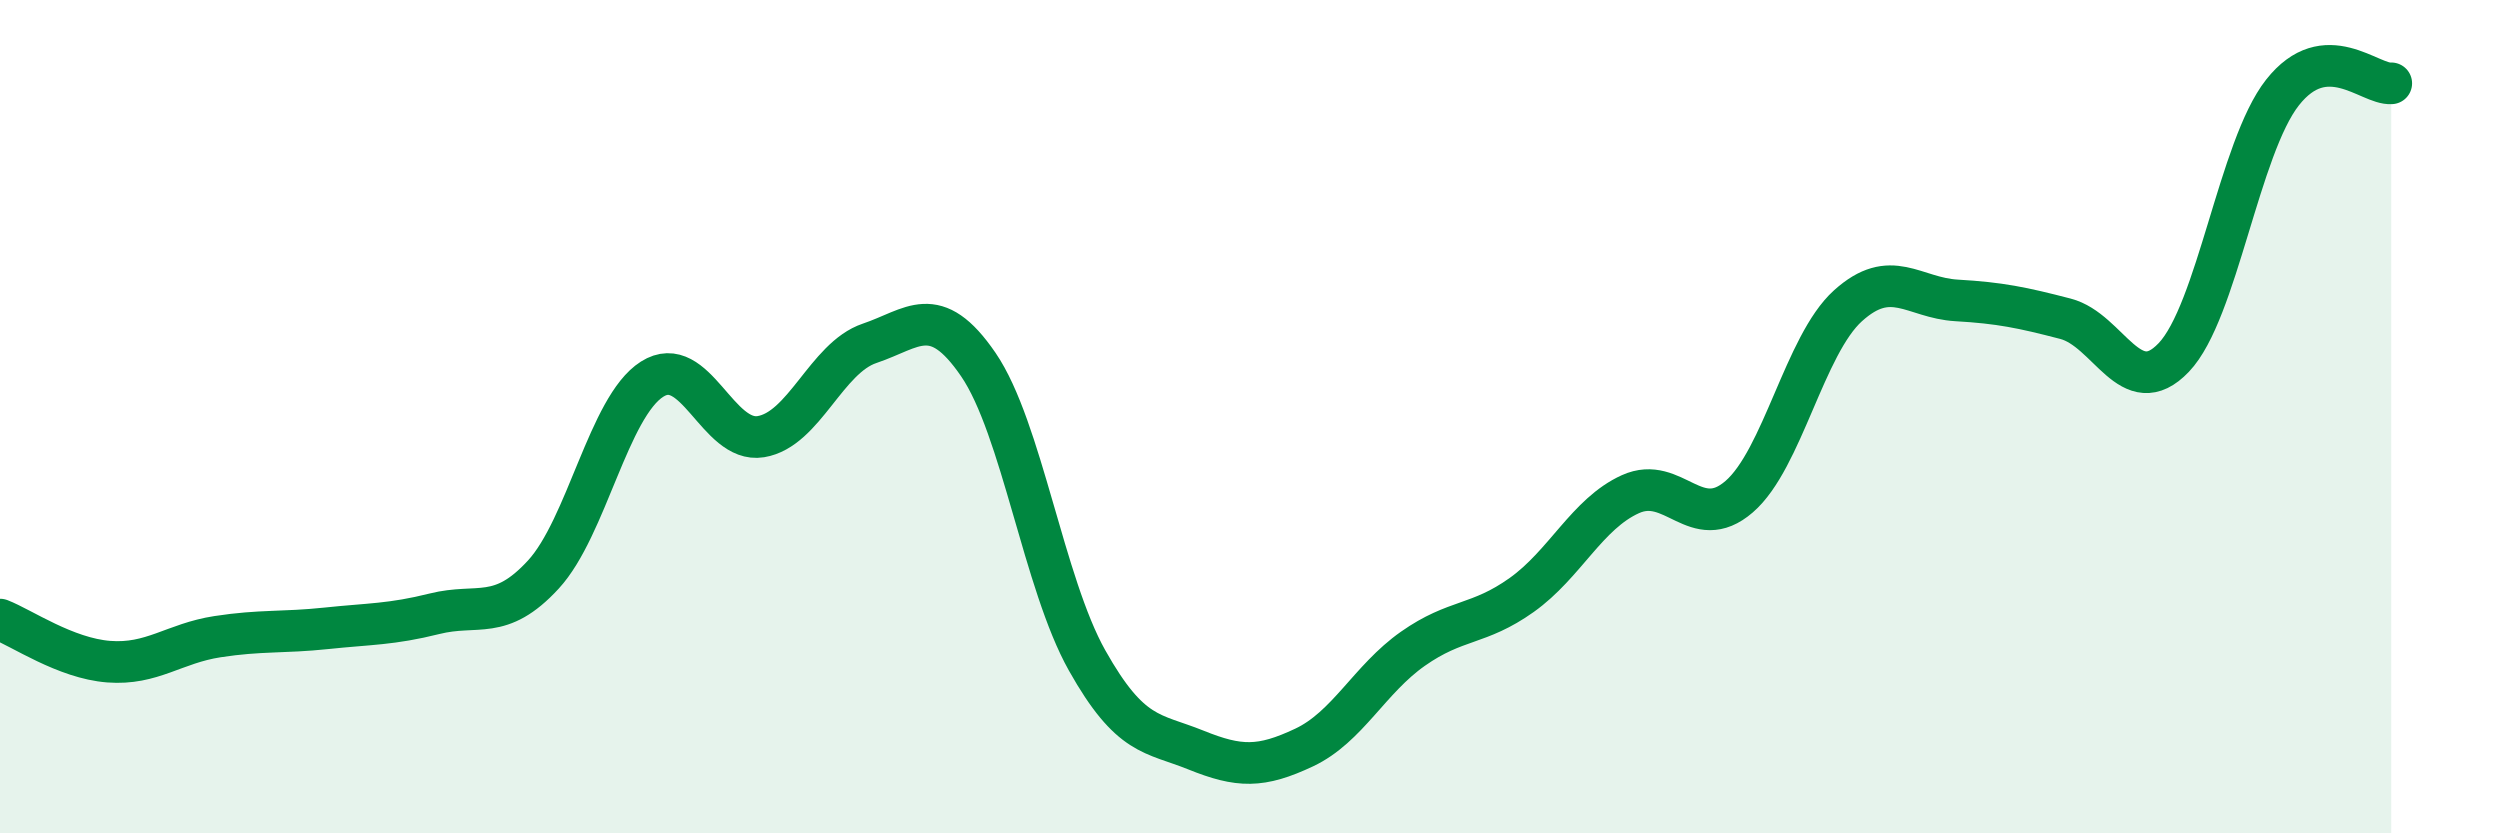 
    <svg width="60" height="20" viewBox="0 0 60 20" xmlns="http://www.w3.org/2000/svg">
      <path
        d="M 0,14.87 C 0.52,15.07 1.57,15.8 2.61,15.88 C 3.65,15.96 4.18,15.44 5.22,15.28 C 6.26,15.12 6.79,15.19 7.83,15.08 C 8.87,14.97 9.39,14.99 10.43,14.73 C 11.47,14.47 12,14.92 13.04,13.79 C 14.08,12.66 14.61,9.76 15.65,9.1 C 16.69,8.44 17.22,10.65 18.26,10.48 C 19.3,10.31 19.83,8.59 20.87,8.24 C 21.91,7.89 22.44,7.23 23.48,8.75 C 24.52,10.27 25.05,14 26.09,15.85 C 27.13,17.7 27.66,17.58 28.7,18 C 29.74,18.42 30.26,18.43 31.3,17.94 C 32.34,17.45 32.87,16.3 33.91,15.57 C 34.95,14.84 35.48,15.02 36.52,14.28 C 37.56,13.54 38.09,12.33 39.13,11.86 C 40.17,11.39 40.7,12.82 41.74,11.92 C 42.78,11.02 43.31,8.28 44.35,7.34 C 45.39,6.4 45.92,7.15 46.96,7.21 C 48,7.27 48.53,7.38 49.57,7.65 C 50.61,7.92 51.13,9.67 52.17,8.58 C 53.21,7.49 53.74,3.54 54.78,2.22 C 55.82,0.9 56.87,2.04 57.39,2L57.39 20L0 20Z"
        fill="#008740"
        opacity="0.1"
        stroke-linecap="round"
        stroke-linejoin="round"
      />
      <path
        d="M 0,14.87 C 0.52,15.07 1.57,15.8 2.61,15.88 C 3.65,15.96 4.18,15.44 5.22,15.28 C 6.26,15.12 6.79,15.19 7.83,15.08 C 8.87,14.97 9.39,14.99 10.43,14.73 C 11.47,14.47 12,14.92 13.04,13.79 C 14.08,12.66 14.61,9.76 15.65,9.1 C 16.69,8.44 17.22,10.65 18.26,10.48 C 19.3,10.31 19.83,8.59 20.87,8.24 C 21.91,7.89 22.44,7.23 23.48,8.75 C 24.52,10.27 25.05,14 26.09,15.85 C 27.13,17.7 27.66,17.58 28.7,18 C 29.74,18.42 30.26,18.43 31.3,17.94 C 32.34,17.45 32.87,16.3 33.91,15.57 C 34.95,14.84 35.48,15.02 36.52,14.28 C 37.56,13.54 38.09,12.33 39.13,11.86 C 40.17,11.39 40.7,12.82 41.74,11.92 C 42.78,11.02 43.31,8.28 44.35,7.34 C 45.39,6.4 45.92,7.15 46.96,7.21 C 48,7.27 48.53,7.38 49.57,7.65 C 50.61,7.92 51.13,9.67 52.17,8.58 C 53.21,7.49 53.74,3.54 54.78,2.22 C 55.82,0.9 56.87,2.04 57.39,2"
        stroke="#008740"
        stroke-width="1"
        fill="none"
        stroke-linecap="round"
        stroke-linejoin="round"
      />
    </svg>
  